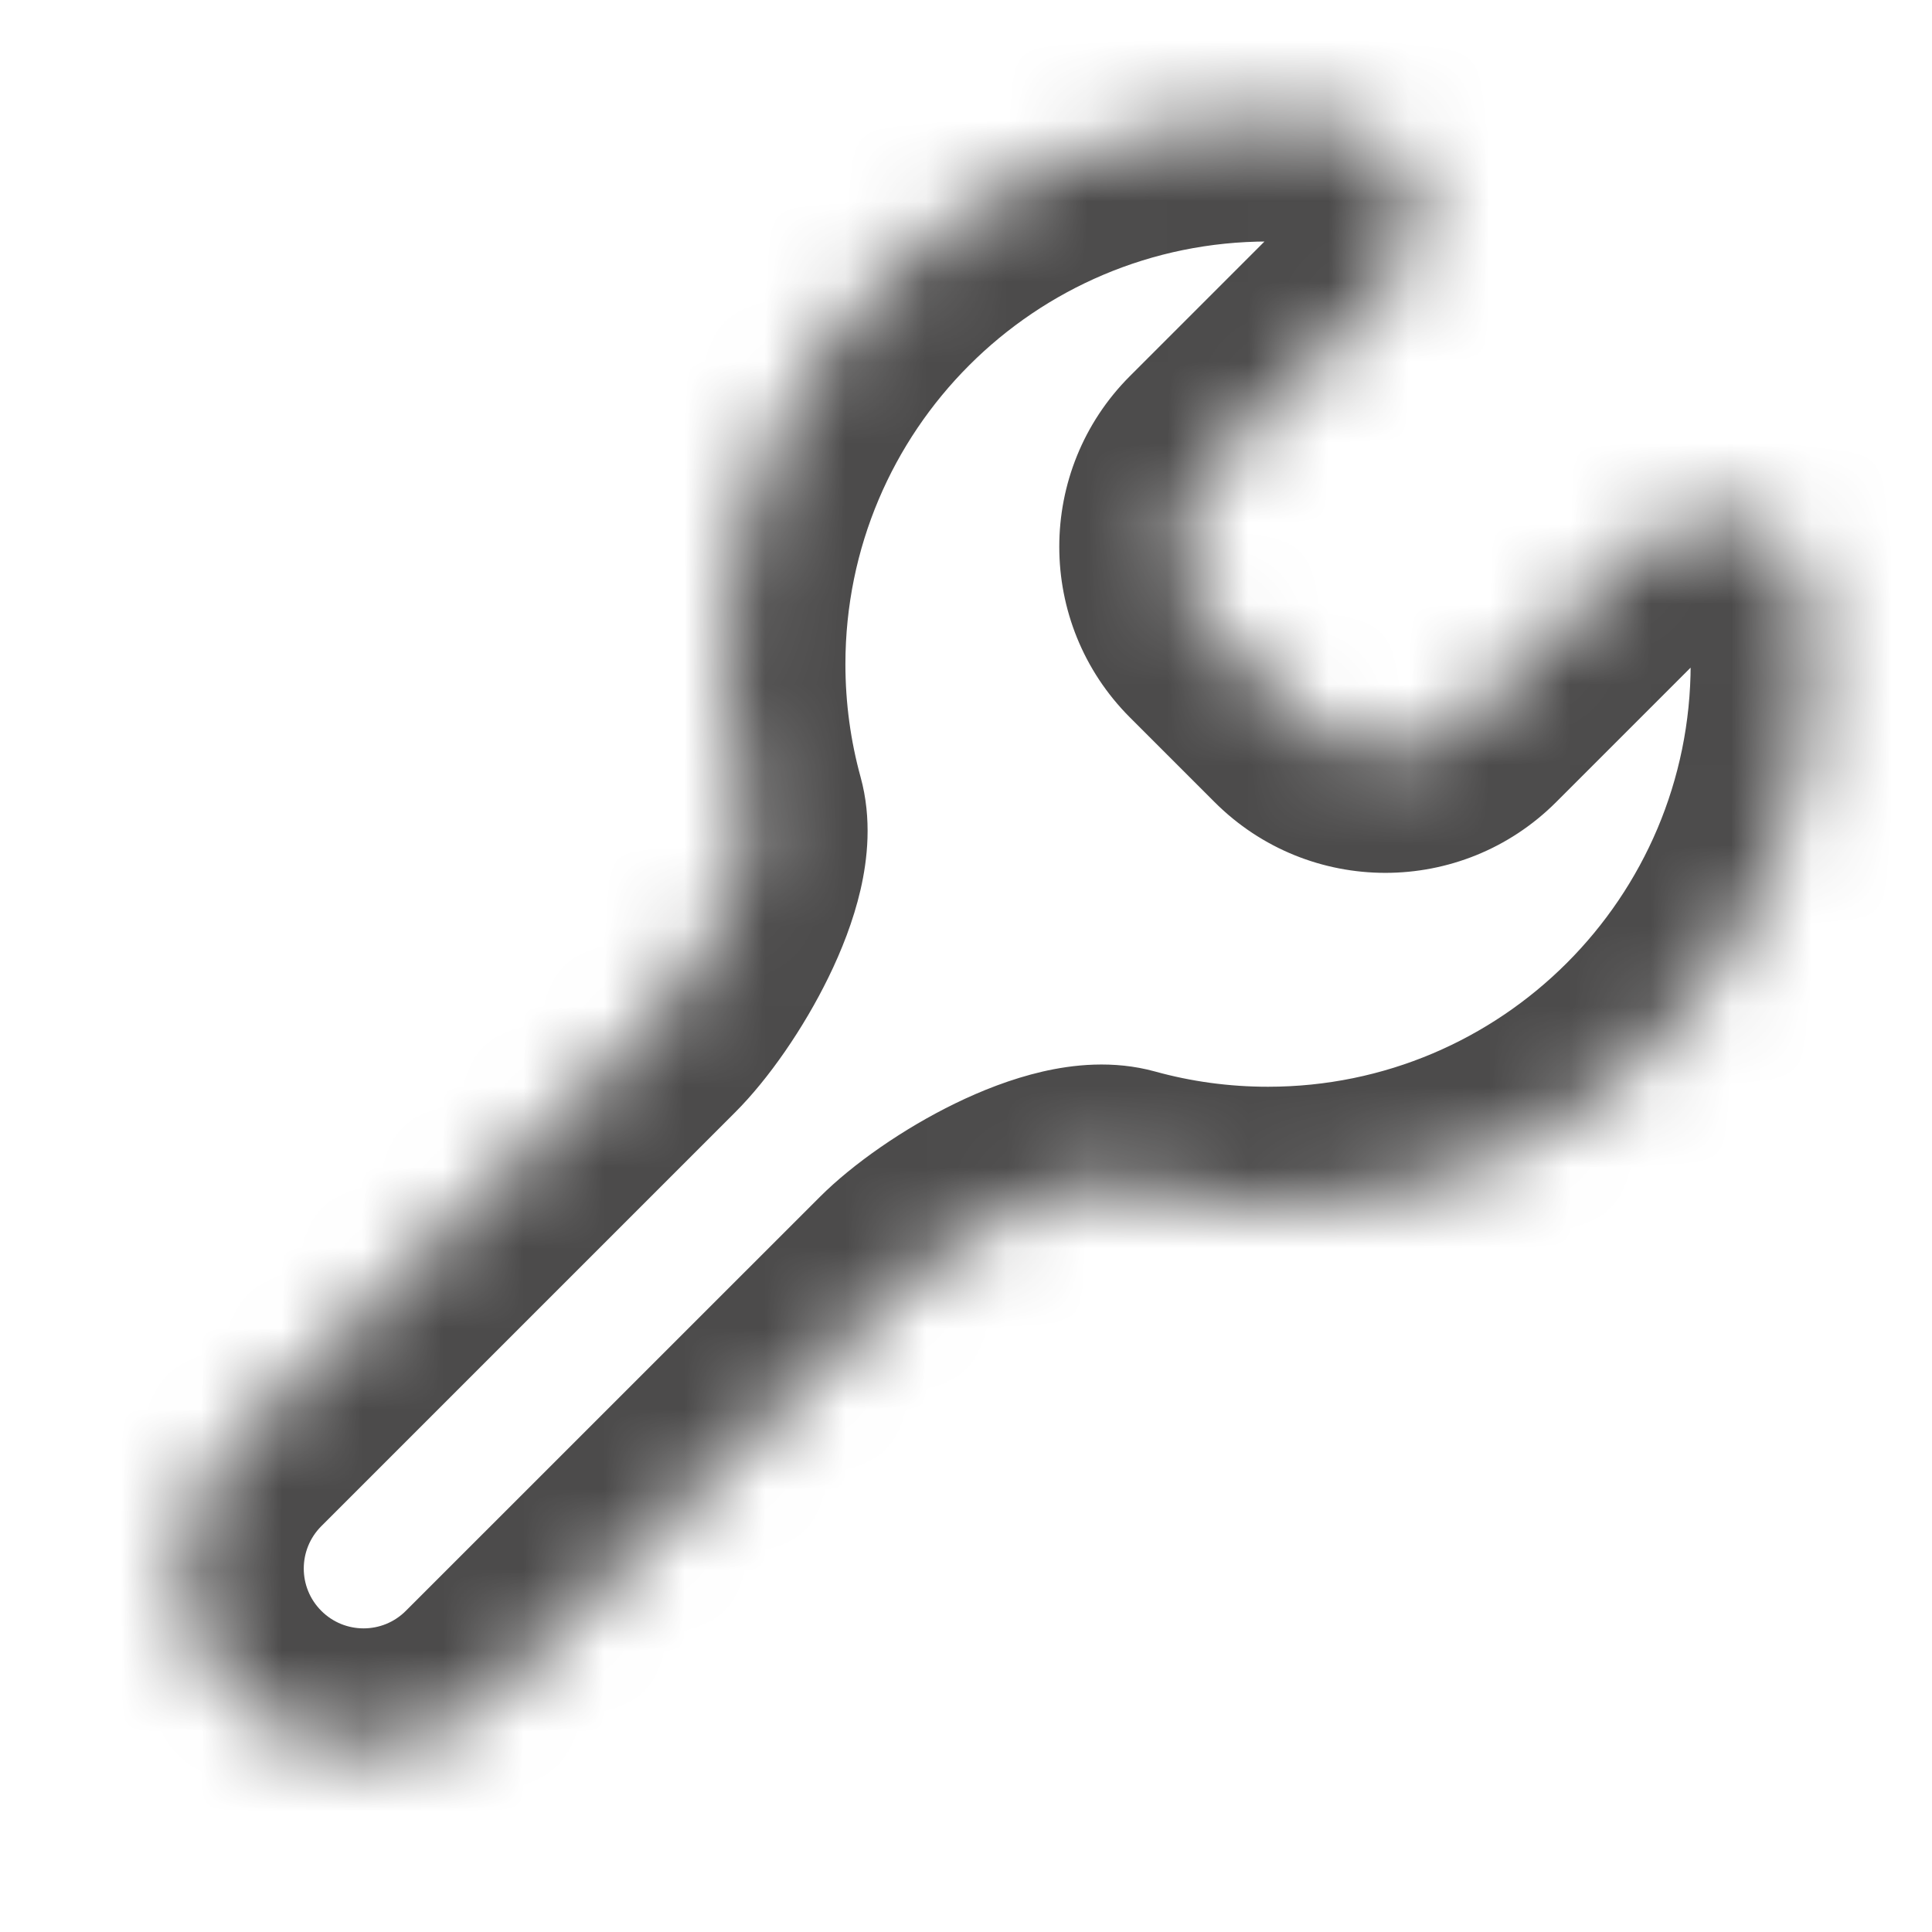 <svg width="24" height="24" viewBox="0 0 24 24" fill="none" xmlns="http://www.w3.org/2000/svg">
<mask id="mask0_12916_24511" style="mask-type:luminance" maskUnits="userSpaceOnUse" x="2" y="1" width="21" height="21">
<path fill-rule="evenodd" clip-rule="evenodd" d="M15.752 1.5C16.055 1.5 16.355 1.52 16.648 1.559C17.673 1.695 17.902 2.927 17.171 3.658L15.098 5.731C14.512 6.317 14.512 7.267 15.098 7.853L16.149 8.904C16.735 9.49 17.684 9.49 18.27 8.904L20.344 6.83C21.075 6.099 22.307 6.329 22.443 7.354C22.482 7.647 22.502 7.946 22.502 8.25C22.502 11.978 19.48 15 15.752 15C15.128 15 14.524 14.915 13.951 14.757C13.192 14.547 11.8 15.374 11.243 15.931L6.103 21.071C5.227 21.947 3.807 21.947 2.93 21.071C2.054 20.195 2.054 18.775 2.93 17.899L8.071 12.758C8.628 12.201 9.454 10.81 9.245 10.05C9.086 9.477 9.002 8.873 9.002 8.25C9.002 4.522 12.024 1.5 15.752 1.5Z" fill="white"/>
</mask>
<g mask="url(#mask0_12916_24511)">
<path d="M16.845 0.072C16.486 0.024 16.122 0 15.752 0V3C15.989 3 16.223 3.016 16.451 3.046L16.845 0.072ZM16.159 6.792L18.232 4.719L16.111 2.597L14.037 4.671L16.159 6.792ZM17.209 7.843L16.159 6.792L14.037 8.913L15.088 9.964L17.209 7.843ZM19.283 5.77L17.209 7.843L19.331 9.964L21.404 7.891L19.283 5.77ZM24.002 8.25C24.002 7.88 23.977 7.515 23.93 7.157L20.956 7.551C20.986 7.779 21.002 8.012 21.002 8.25H24.002ZM15.752 16.5C20.308 16.5 24.002 12.806 24.002 8.25H21.002C21.002 11.149 18.651 13.5 15.752 13.5V16.5ZM13.552 16.203C14.254 16.397 14.992 16.5 15.752 16.5V13.5C15.264 13.5 14.795 13.434 14.35 13.311L13.552 16.203ZM10.183 14.87L5.042 20.01L7.164 22.132L12.304 16.991L10.183 14.87ZM5.042 20.01C4.752 20.301 4.281 20.301 3.991 20.01L1.87 22.132C3.332 23.594 5.702 23.594 7.164 22.132L5.042 20.01ZM3.991 20.01C3.701 19.72 3.701 19.25 3.991 18.959L1.87 16.838C0.408 18.3 0.408 20.67 1.87 22.132L3.991 20.01ZM3.991 18.959L9.131 13.819L7.01 11.698L1.87 16.838L3.991 18.959ZM7.502 8.25C7.502 9.01 7.605 9.748 7.799 10.45L10.69 9.651C10.568 9.207 10.502 8.737 10.502 8.25H7.502ZM15.752 0C11.195 0 7.502 3.694 7.502 8.25H10.502C10.502 5.351 12.852 3 15.752 3V0ZM21.404 7.891C21.416 7.879 21.386 7.919 21.286 7.896C21.23 7.884 21.147 7.849 21.071 7.768C20.989 7.681 20.961 7.591 20.956 7.551L23.93 7.157C23.773 5.979 22.933 5.193 21.947 4.97C21.015 4.759 20.002 5.05 19.283 5.77L21.404 7.891ZM15.088 9.964C16.26 11.136 18.159 11.136 19.331 9.964L17.209 7.843L15.088 9.964ZM14.35 13.311C13.825 13.166 13.318 13.227 12.949 13.312C12.561 13.402 12.188 13.55 11.864 13.708C11.23 14.017 10.599 14.454 10.183 14.87L12.304 16.991C12.444 16.851 12.788 16.596 13.179 16.405C13.367 16.313 13.519 16.259 13.623 16.235C13.745 16.207 13.698 16.243 13.552 16.203L14.35 13.311ZM9.131 13.819C9.548 13.403 9.984 12.771 10.293 12.138C10.452 11.813 10.6 11.441 10.69 11.052C10.775 10.683 10.835 10.177 10.69 9.651L7.799 10.45C7.758 10.304 7.794 10.256 7.766 10.379C7.742 10.482 7.689 10.635 7.597 10.822C7.406 11.214 7.151 11.557 7.01 11.698L9.131 13.819ZM14.037 4.671C12.866 5.842 12.866 7.742 14.037 8.913L16.159 6.792L14.037 4.671ZM16.451 3.046C16.41 3.041 16.32 3.013 16.234 2.931C16.153 2.854 16.117 2.771 16.105 2.716C16.082 2.616 16.122 2.585 16.111 2.597L18.232 4.719C18.951 3.999 19.242 2.987 19.031 2.054C18.808 1.069 18.022 0.228 16.845 0.072L16.451 3.046Z" fill="#4C4B4B"/>
</g>
</svg>
